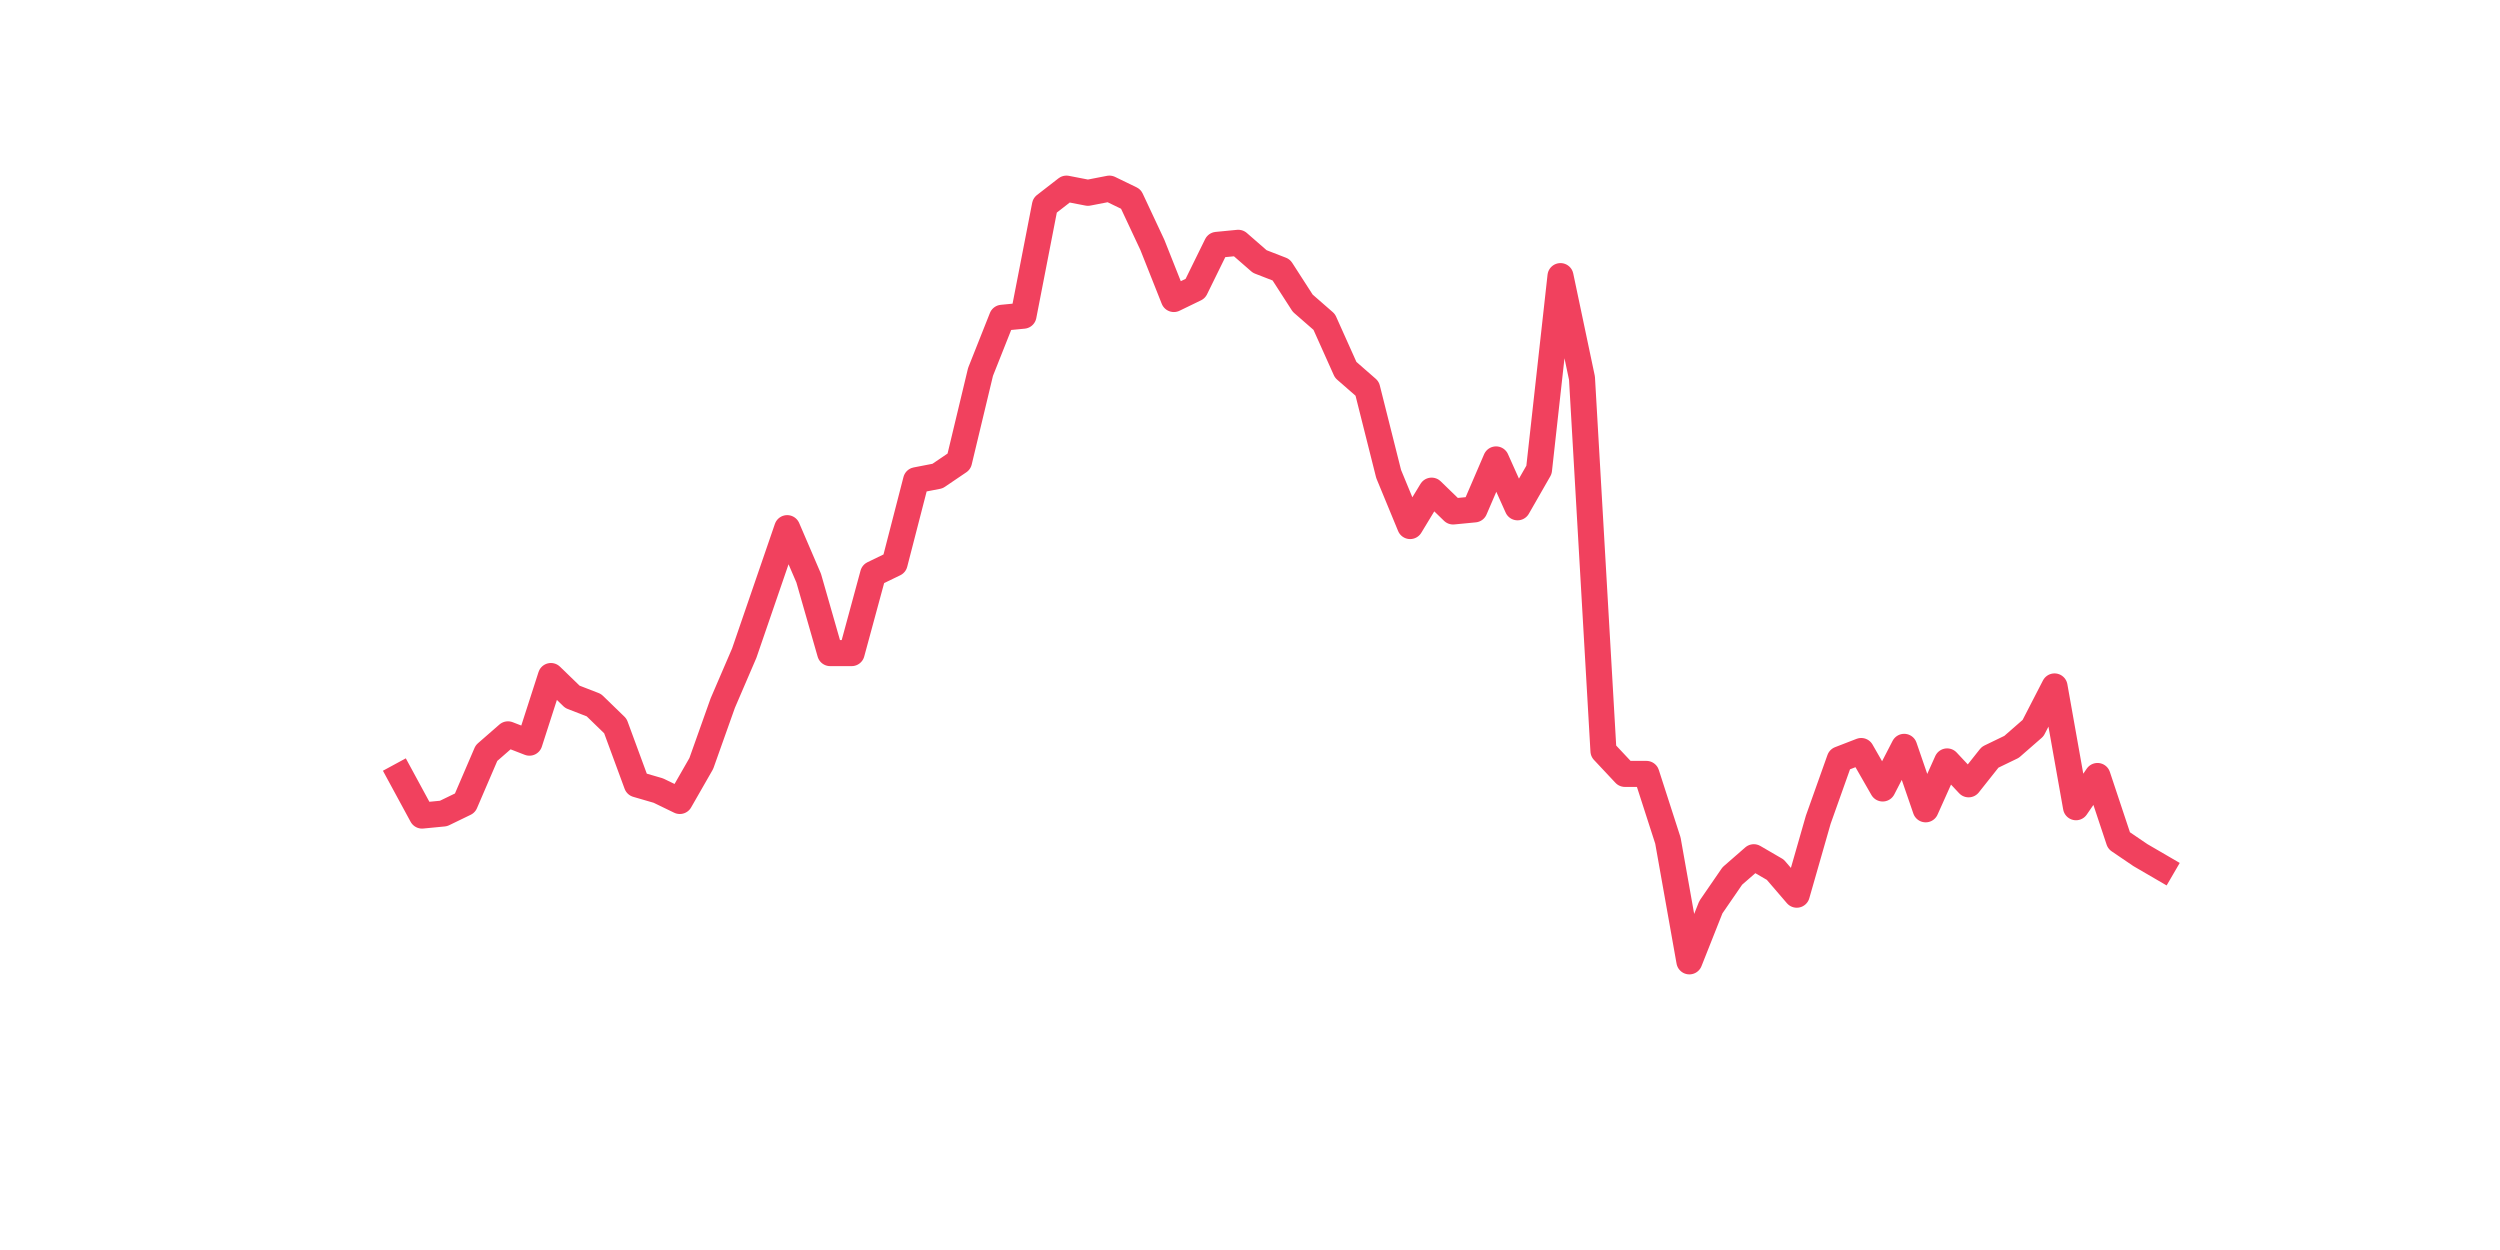 <?xml version="1.0" encoding="utf-8" standalone="no"?>
<!DOCTYPE svg PUBLIC "-//W3C//DTD SVG 1.1//EN"
  "http://www.w3.org/Graphics/SVG/1.1/DTD/svg11.dtd">
<svg xmlns:xlink="http://www.w3.org/1999/xlink" width="144pt" height="72pt" viewBox="0 0 144 72" xmlns="http://www.w3.org/2000/svg" version="1.1">
 <defs>
  <style type="text/css">*{stroke-linejoin: round; stroke-linecap: butt}</style>
 </defs>
 <g id="figure_1">
  <g id="patch_1">
   <path d="M 0 72 
L 144 72 
L 144 0 
L 0 0 
z
" style="fill: #ffffff"/>
  </g>
  <g id="axes_1">
   <g id="line2d_1">
    <path d="M 23.073 44.697 
L 24.31 46.977 
L 25.547 46.857 
L 26.784 46.257 
L 28.022 43.377 
L 29.259 42.298 
L 30.496 42.778 
L 31.733 38.939 
L 32.971 40.138 
L 34.208 40.618 
L 35.445 41.818 
L 36.682 45.177 
L 37.92 45.537 
L 39.157 46.137 
L 40.394 43.977 
L 41.631 40.498 
L 42.869 37.619 
L 44.106 34.02 
L 45.343 30.421 
L 46.58 33.3 
L 47.818 37.619 
L 49.055 37.619 
L 50.292 33.06 
L 51.529 32.46 
L 52.767 27.661 
L 54.004 27.421 
L 55.241 26.582 
L 56.478 21.423 
L 57.716 18.304 
L 58.953 18.184 
L 60.19 11.825 
L 61.427 10.865 
L 62.665 11.105 
L 63.902 10.865 
L 65.139 11.465 
L 66.376 14.105 
L 67.614 17.224 
L 68.851 16.624 
L 70.088 14.105 
L 71.325 13.985 
L 72.563 15.064 
L 73.8 15.544 
L 75.037 17.464 
L 76.275 18.544 
L 77.512 21.303 
L 78.749 22.383 
L 79.986 27.301 
L 81.224 30.301 
L 82.461 28.261 
L 83.698 29.461 
L 84.935 29.341 
L 86.173 26.462 
L 87.41 29.221 
L 88.647 27.061 
L 89.884 15.904 
L 91.122 21.783 
L 92.359 43.258 
L 93.596 44.577 
L 94.833 44.577 
L 96.071 48.416 
L 97.308 55.375 
L 98.545 52.255 
L 99.782 50.456 
L 101.02 49.376 
L 102.257 50.096 
L 103.494 51.535 
L 104.731 47.217 
L 105.969 43.737 
L 107.206 43.258 
L 108.443 45.417 
L 109.68 43.018 
L 110.918 46.617 
L 112.155 43.857 
L 113.392 45.177 
L 114.629 43.617 
L 115.867 43.018 
L 117.104 41.938 
L 118.341 39.538 
L 119.578 46.497 
L 120.816 44.697 
L 122.053 48.416 
L 123.29 49.256 
L 124.527 49.976 
" clip-path="url(#p57a0fbd4f1)" style="fill: none; stroke: #f1415e; stroke-width: 1.5; stroke-linecap: square"/>
   </g>
  </g>
 </g>
 <defs>
  <clipPath id="p57a0fbd4f1">
   <rect x="18" y="8.64" width="111.6" height="48.96"/>
  </clipPath>
 </defs>
</svg>
